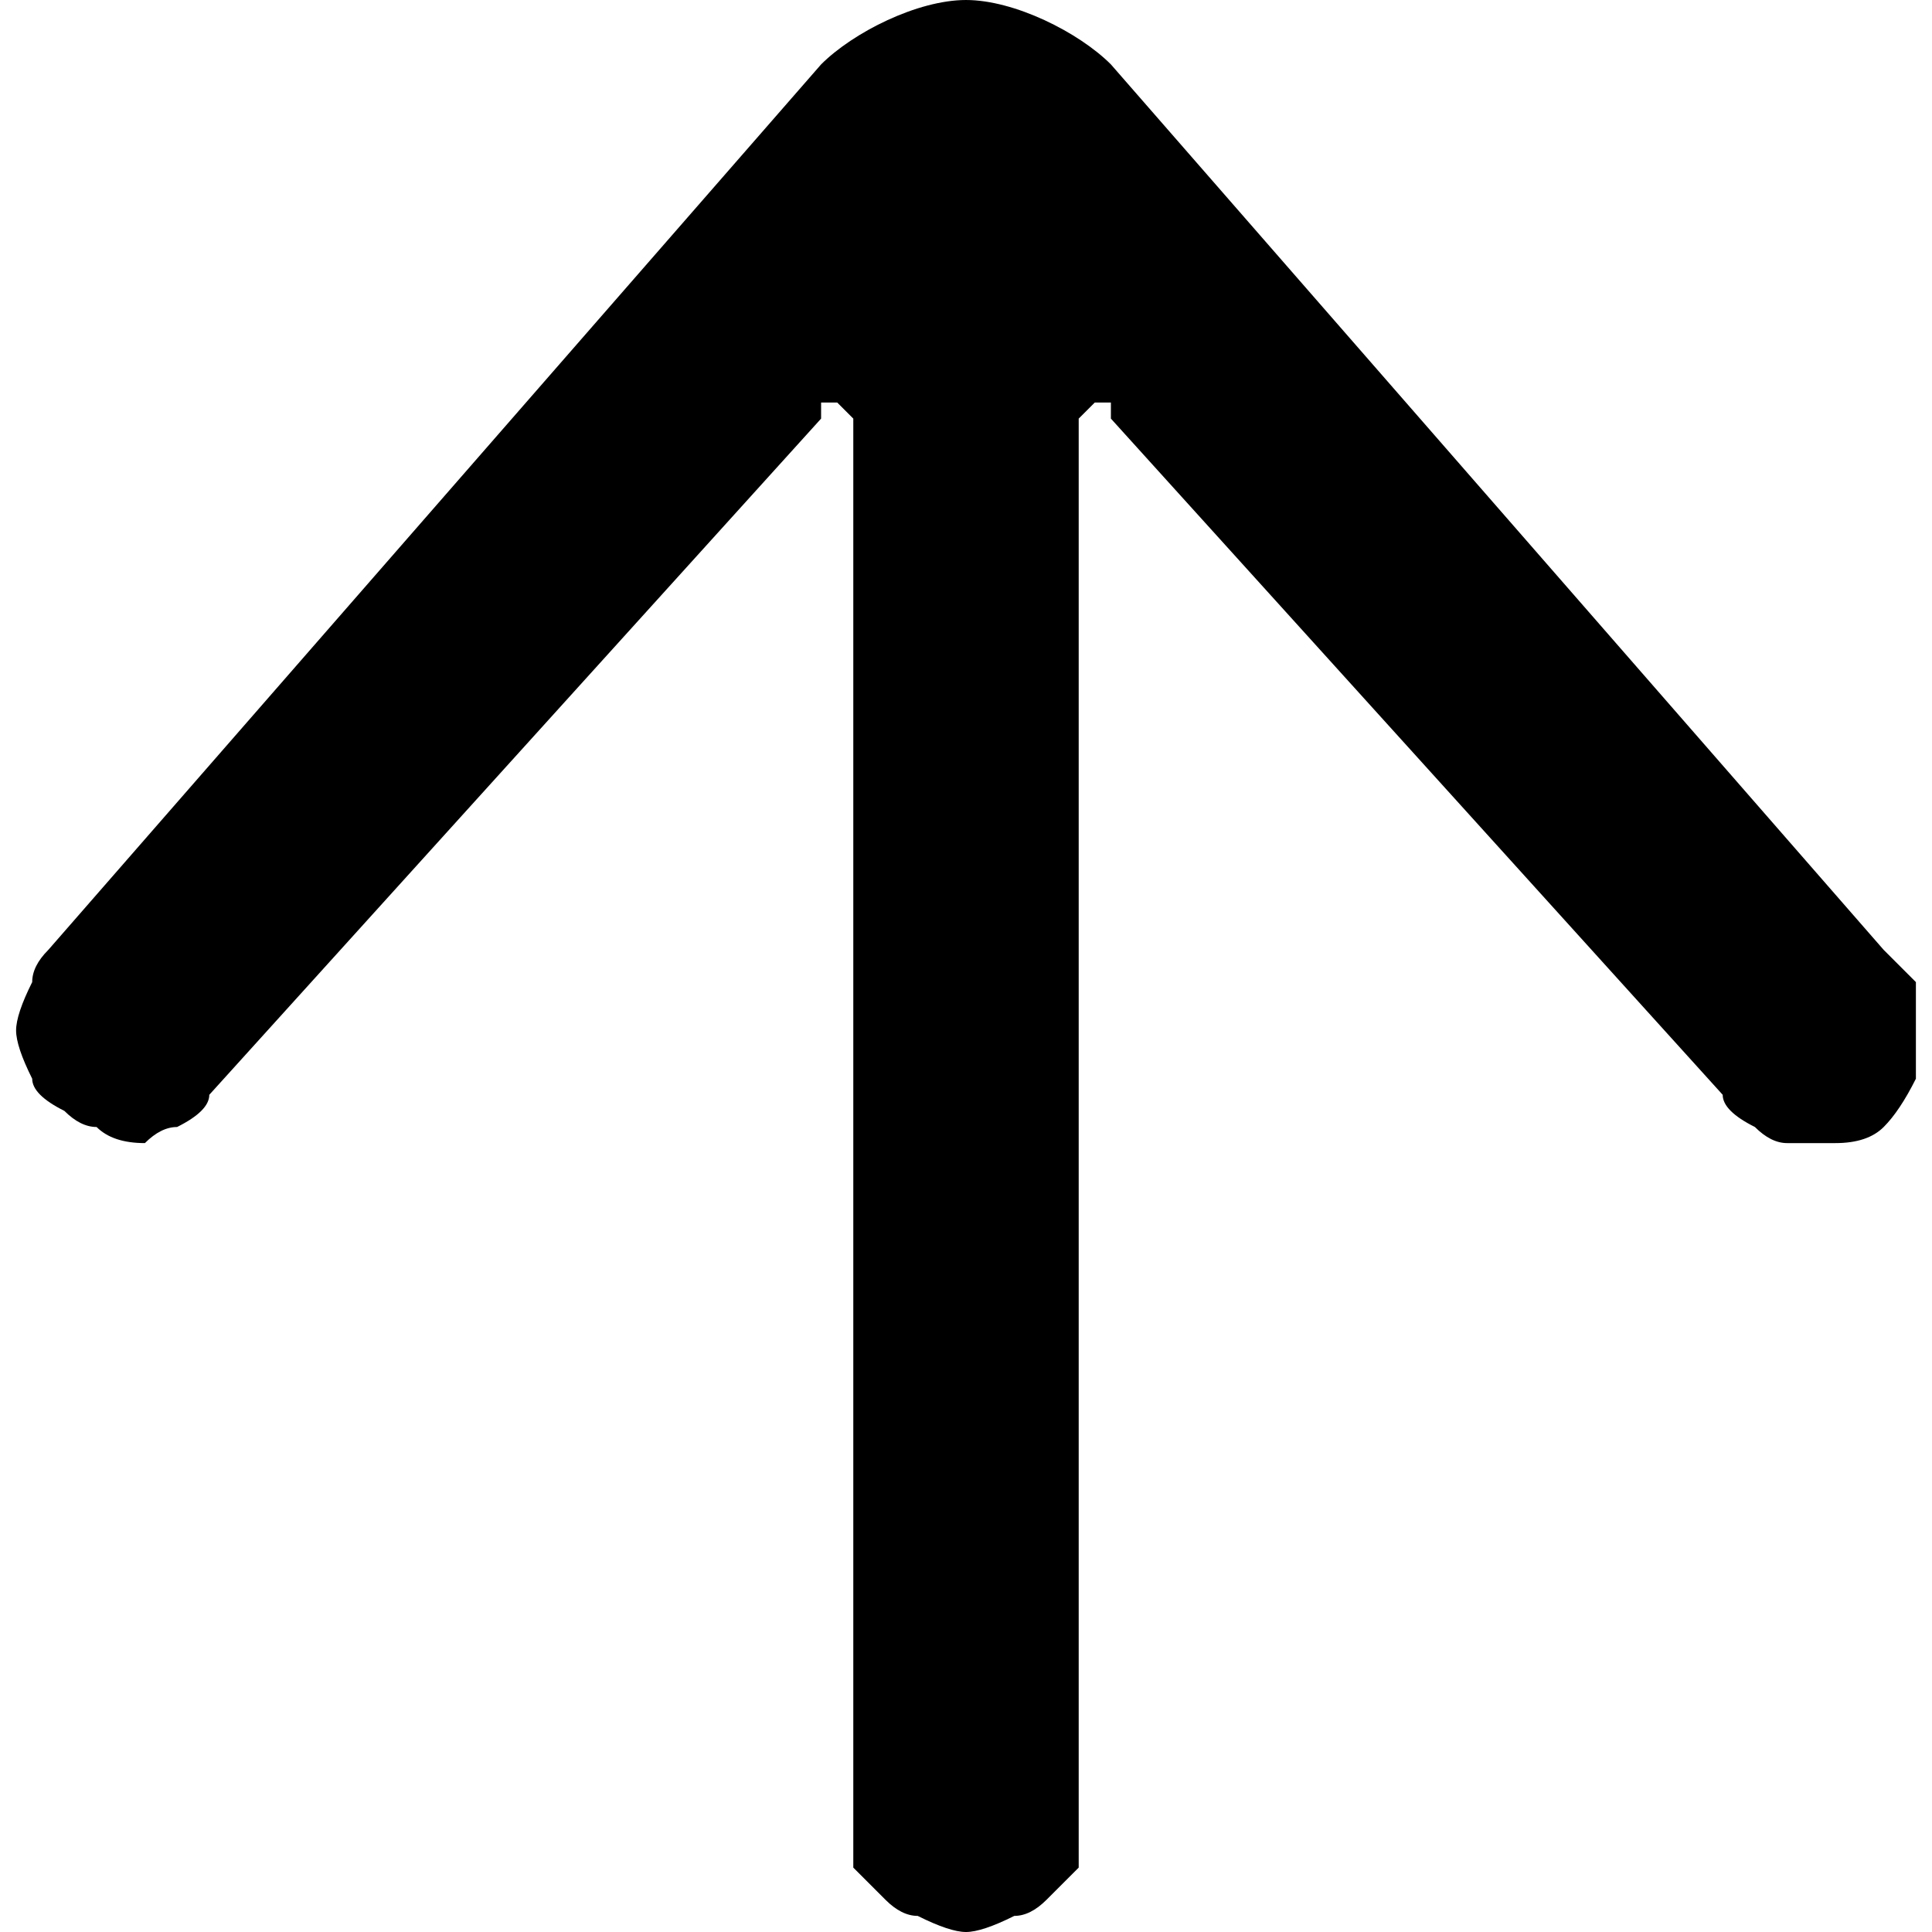 <svg version="1.2" xmlns="http://www.w3.org/2000/svg" viewBox="0 0 12 12" width="12" height="12">
	<title>icon-arrow-left</title>
	<style>
		.s0 { fill: #000000 } 
	</style>
	<path class="s0" d="m0.3 5.9l4.8-5.5c0.2-0.2 0.6-0.4 0.9-0.4 0.3 0 0.7 0.2 0.9 0.4l4.8 5.5q0.1 0.1 0.2 0.2 0 0.2 0 0.3 0 0.2 0 0.3-0.1 0.2-0.2 0.3-0.1 0.1-0.3 0.1-0.1 0-0.3 0-0.1 0-0.2-0.1-0.2-0.1-0.2-0.2l-3.8-4.2q0 0 0-0.1-0.1 0-0.1 0-0.1 0.1-0.1 0.1 0 0 0 0.1v8.6q0 0.1 0 0.3-0.1 0.1-0.2 0.2-0.1 0.1-0.2 0.1-0.2 0.1-0.3 0.1-0.1 0-0.3-0.1-0.1 0-0.2-0.1-0.1-0.1-0.2-0.2 0-0.2 0-0.3v-8.6q0-0.1 0-0.1 0 0-0.1-0.1 0 0-0.1 0 0 0.1 0 0.1l-3.8 4.2q0 0.1-0.2 0.2-0.1 0-0.2 0.1-0.2 0-0.3-0.1-0.1 0-0.2-0.1-0.2-0.1-0.2-0.2-0.1-0.2-0.1-0.3 0-0.1 0.1-0.3 0-0.1 0.1-0.2z"/>
</svg>